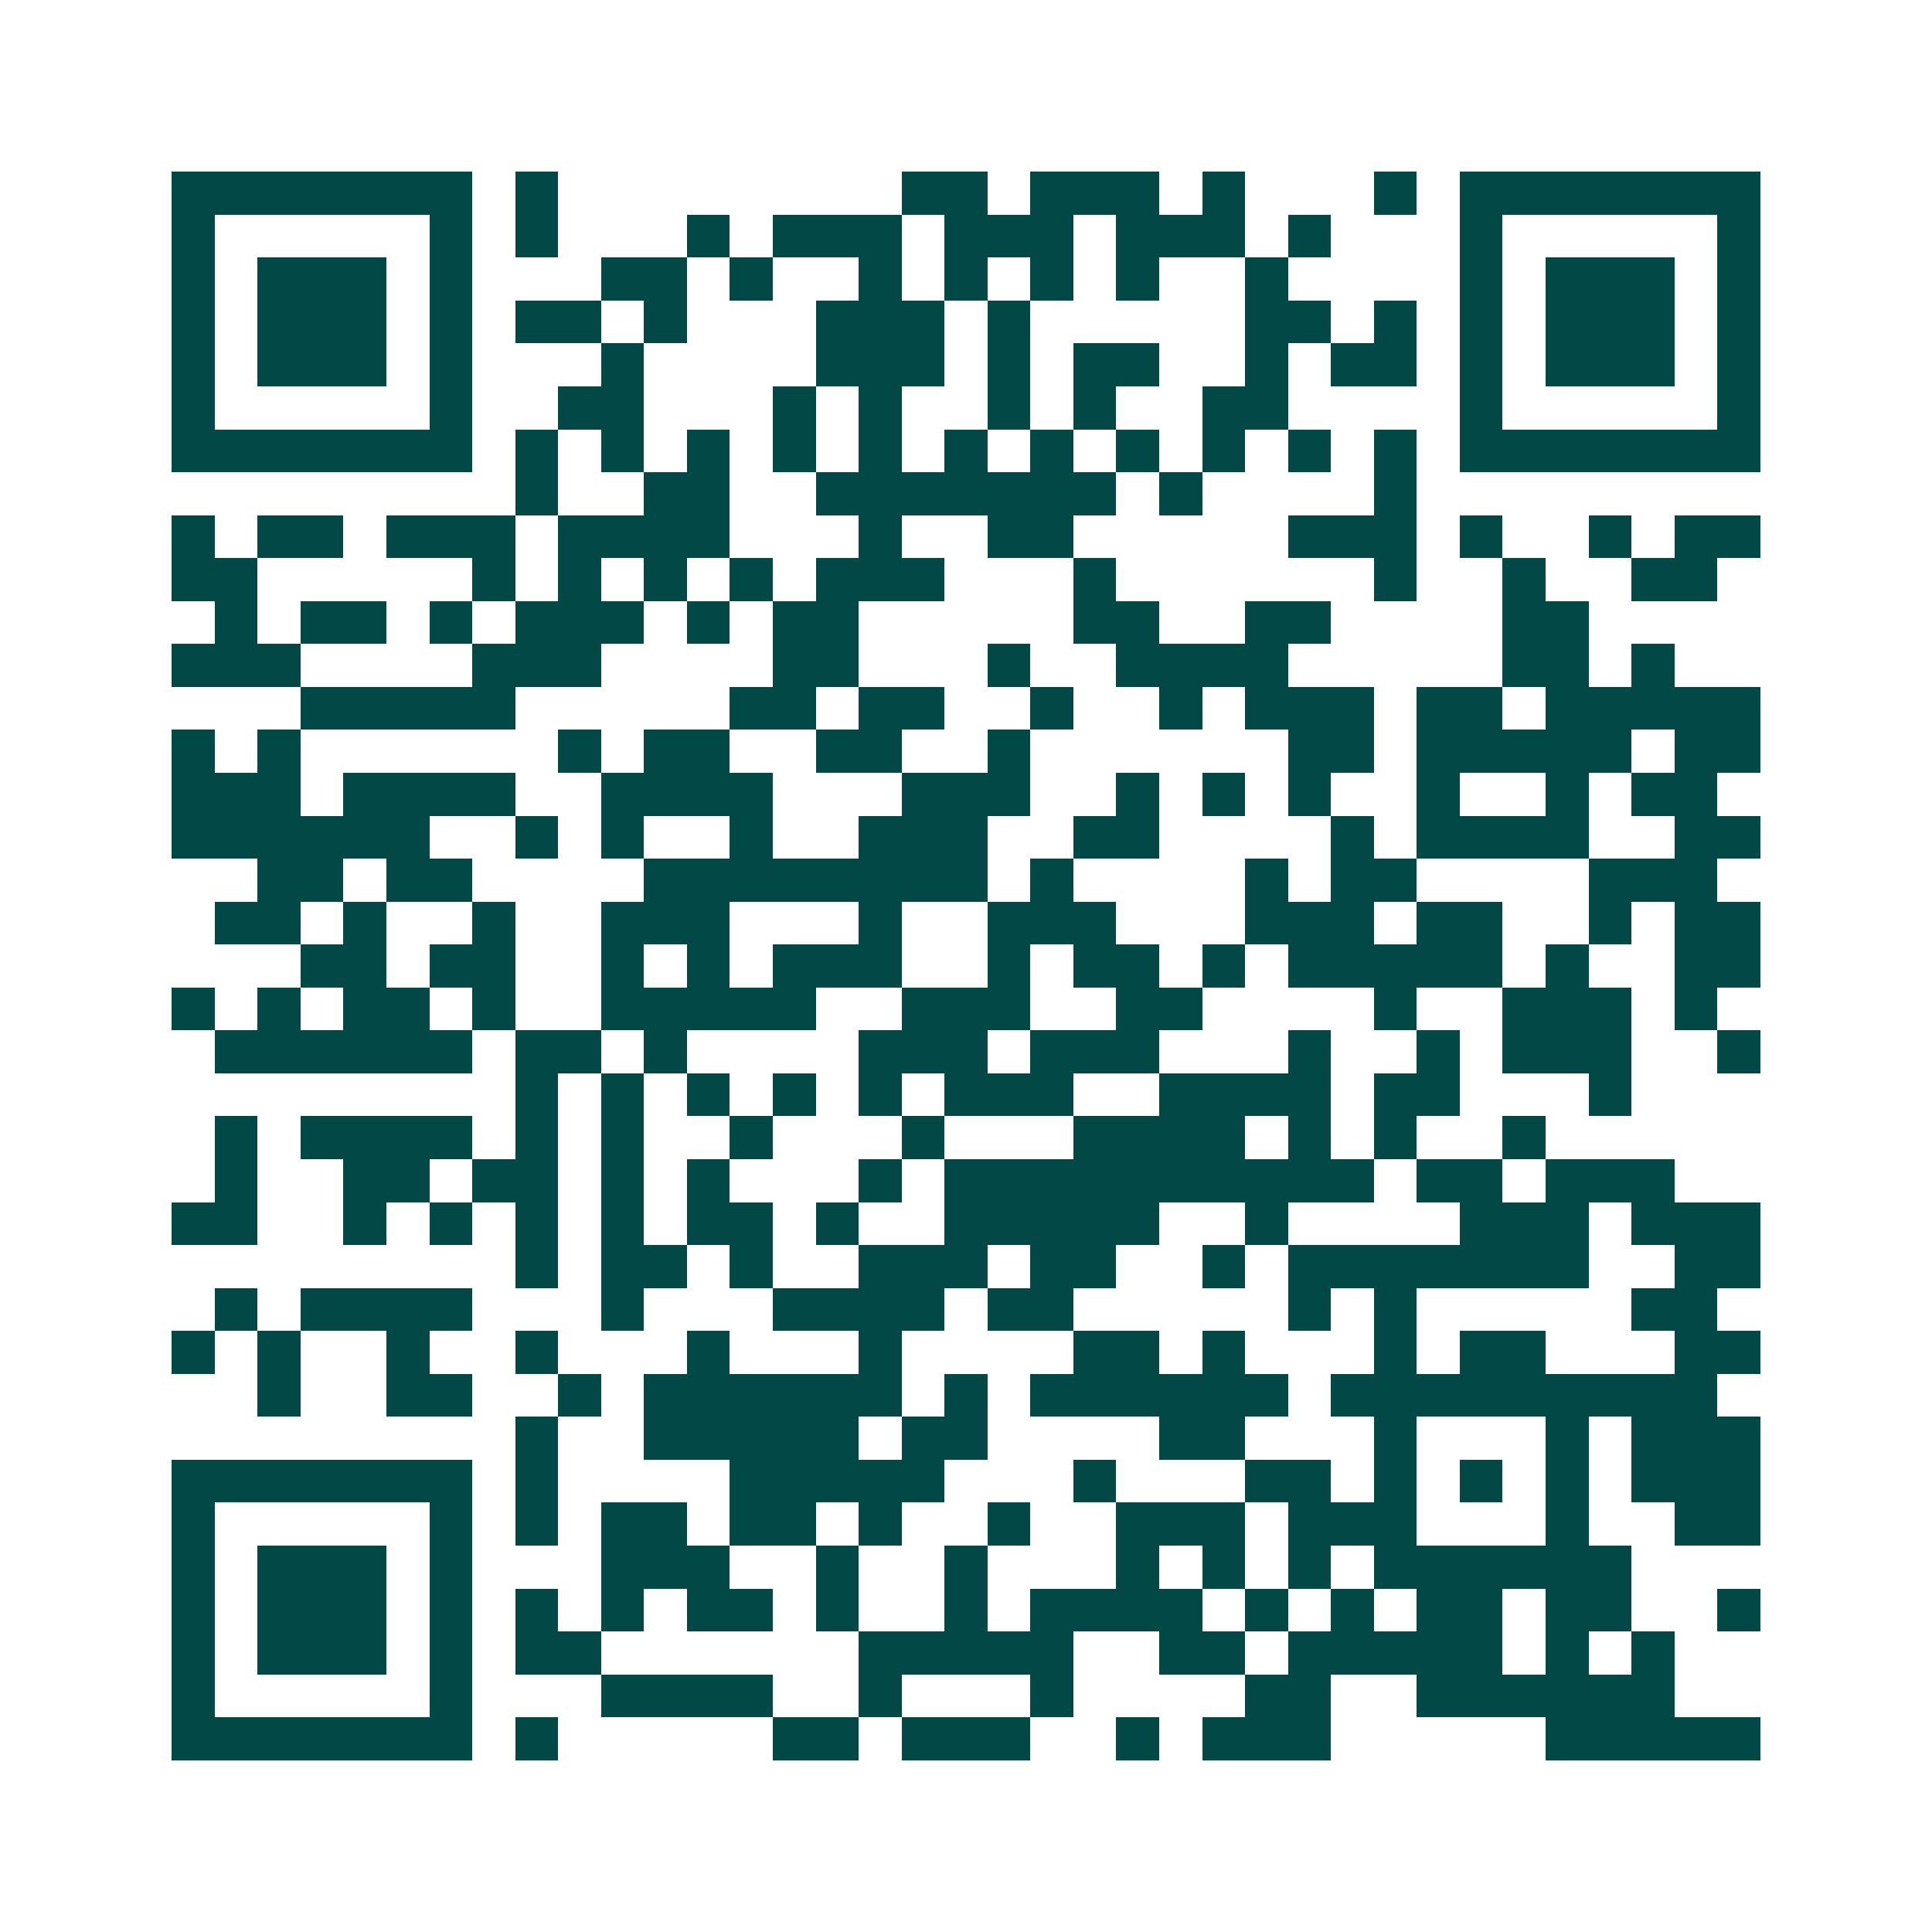 <svg xmlns="http://www.w3.org/2000/svg" width="200" height="200" viewBox="0 0 45 45" shape-rendering="crispEdges"><path fill="#ffffff" d="M0 0h45v45H0z"/><path stroke="#014847" d="M4 4.5h7m1 0h1m8 0h2m1 0h3m1 0h1m3 0h1m1 0h7M4 5.5h1m5 0h1m1 0h1m3 0h1m1 0h3m1 0h3m1 0h3m1 0h1m3 0h1m5 0h1M4 6.5h1m1 0h3m1 0h1m3 0h2m1 0h1m2 0h1m1 0h1m1 0h1m1 0h1m2 0h1m4 0h1m1 0h3m1 0h1M4 7.5h1m1 0h3m1 0h1m1 0h2m1 0h1m3 0h3m1 0h1m5 0h2m1 0h1m1 0h1m1 0h3m1 0h1M4 8.5h1m1 0h3m1 0h1m3 0h1m4 0h3m1 0h1m1 0h2m2 0h1m1 0h2m1 0h1m1 0h3m1 0h1M4 9.5h1m5 0h1m2 0h2m3 0h1m1 0h1m2 0h1m1 0h1m2 0h2m4 0h1m5 0h1M4 10.5h7m1 0h1m1 0h1m1 0h1m1 0h1m1 0h1m1 0h1m1 0h1m1 0h1m1 0h1m1 0h1m1 0h1m1 0h7M12 11.5h1m2 0h2m2 0h7m1 0h1m4 0h1M4 12.5h1m1 0h2m1 0h3m1 0h4m3 0h1m2 0h2m5 0h3m1 0h1m2 0h1m1 0h2M4 13.5h2m5 0h1m1 0h1m1 0h1m1 0h1m1 0h3m3 0h1m6 0h1m2 0h1m2 0h2M5 14.5h1m1 0h2m1 0h1m1 0h3m1 0h1m1 0h2m5 0h2m2 0h2m4 0h2M4 15.5h3m4 0h3m4 0h2m3 0h1m2 0h4m5 0h2m1 0h1M7 16.5h5m5 0h2m1 0h2m2 0h1m2 0h1m1 0h3m1 0h2m1 0h5M4 17.5h1m1 0h1m6 0h1m1 0h2m2 0h2m2 0h1m6 0h2m1 0h5m1 0h2M4 18.5h3m1 0h4m2 0h4m3 0h3m2 0h1m1 0h1m1 0h1m2 0h1m2 0h1m1 0h2M4 19.5h6m2 0h1m1 0h1m2 0h1m2 0h3m2 0h2m4 0h1m1 0h4m2 0h2M6 20.5h2m1 0h2m4 0h8m1 0h1m4 0h1m1 0h2m4 0h3M5 21.5h2m1 0h1m2 0h1m2 0h3m3 0h1m2 0h3m3 0h3m1 0h2m2 0h1m1 0h2M7 22.5h2m1 0h2m2 0h1m1 0h1m1 0h3m2 0h1m1 0h2m1 0h1m1 0h5m1 0h1m2 0h2M4 23.5h1m1 0h1m1 0h2m1 0h1m2 0h5m2 0h3m2 0h2m4 0h1m2 0h3m1 0h1M5 24.5h6m1 0h2m1 0h1m4 0h3m1 0h3m3 0h1m2 0h1m1 0h3m2 0h1M12 25.5h1m1 0h1m1 0h1m1 0h1m1 0h1m1 0h3m2 0h4m1 0h2m3 0h1M5 26.5h1m1 0h4m1 0h1m1 0h1m2 0h1m3 0h1m3 0h4m1 0h1m1 0h1m2 0h1M5 27.5h1m2 0h2m1 0h2m1 0h1m1 0h1m3 0h1m1 0h10m1 0h2m1 0h3M4 28.5h2m2 0h1m1 0h1m1 0h1m1 0h1m1 0h2m1 0h1m2 0h5m2 0h1m4 0h3m1 0h3M12 29.5h1m1 0h2m1 0h1m2 0h3m1 0h2m2 0h1m1 0h7m2 0h2M5 30.5h1m1 0h4m3 0h1m3 0h4m1 0h2m5 0h1m1 0h1m5 0h2M4 31.5h1m1 0h1m2 0h1m2 0h1m3 0h1m3 0h1m4 0h2m1 0h1m3 0h1m1 0h2m3 0h2M6 32.5h1m2 0h2m2 0h1m1 0h6m1 0h1m1 0h6m1 0h9M12 33.5h1m2 0h5m1 0h2m4 0h2m3 0h1m3 0h1m1 0h3M4 34.5h7m1 0h1m4 0h5m3 0h1m3 0h2m1 0h1m1 0h1m1 0h1m1 0h3M4 35.5h1m5 0h1m1 0h1m1 0h2m1 0h2m1 0h1m2 0h1m2 0h3m1 0h3m3 0h1m2 0h2M4 36.5h1m1 0h3m1 0h1m3 0h3m2 0h1m2 0h1m3 0h1m1 0h1m1 0h1m1 0h6M4 37.5h1m1 0h3m1 0h1m1 0h1m1 0h1m1 0h2m1 0h1m2 0h1m1 0h4m1 0h1m1 0h1m1 0h2m1 0h2m2 0h1M4 38.5h1m1 0h3m1 0h1m1 0h2m6 0h5m2 0h2m1 0h5m1 0h1m1 0h1M4 39.5h1m5 0h1m3 0h4m2 0h1m3 0h1m4 0h2m2 0h6M4 40.5h7m1 0h1m5 0h2m1 0h3m2 0h1m1 0h3m5 0h5"/></svg>
